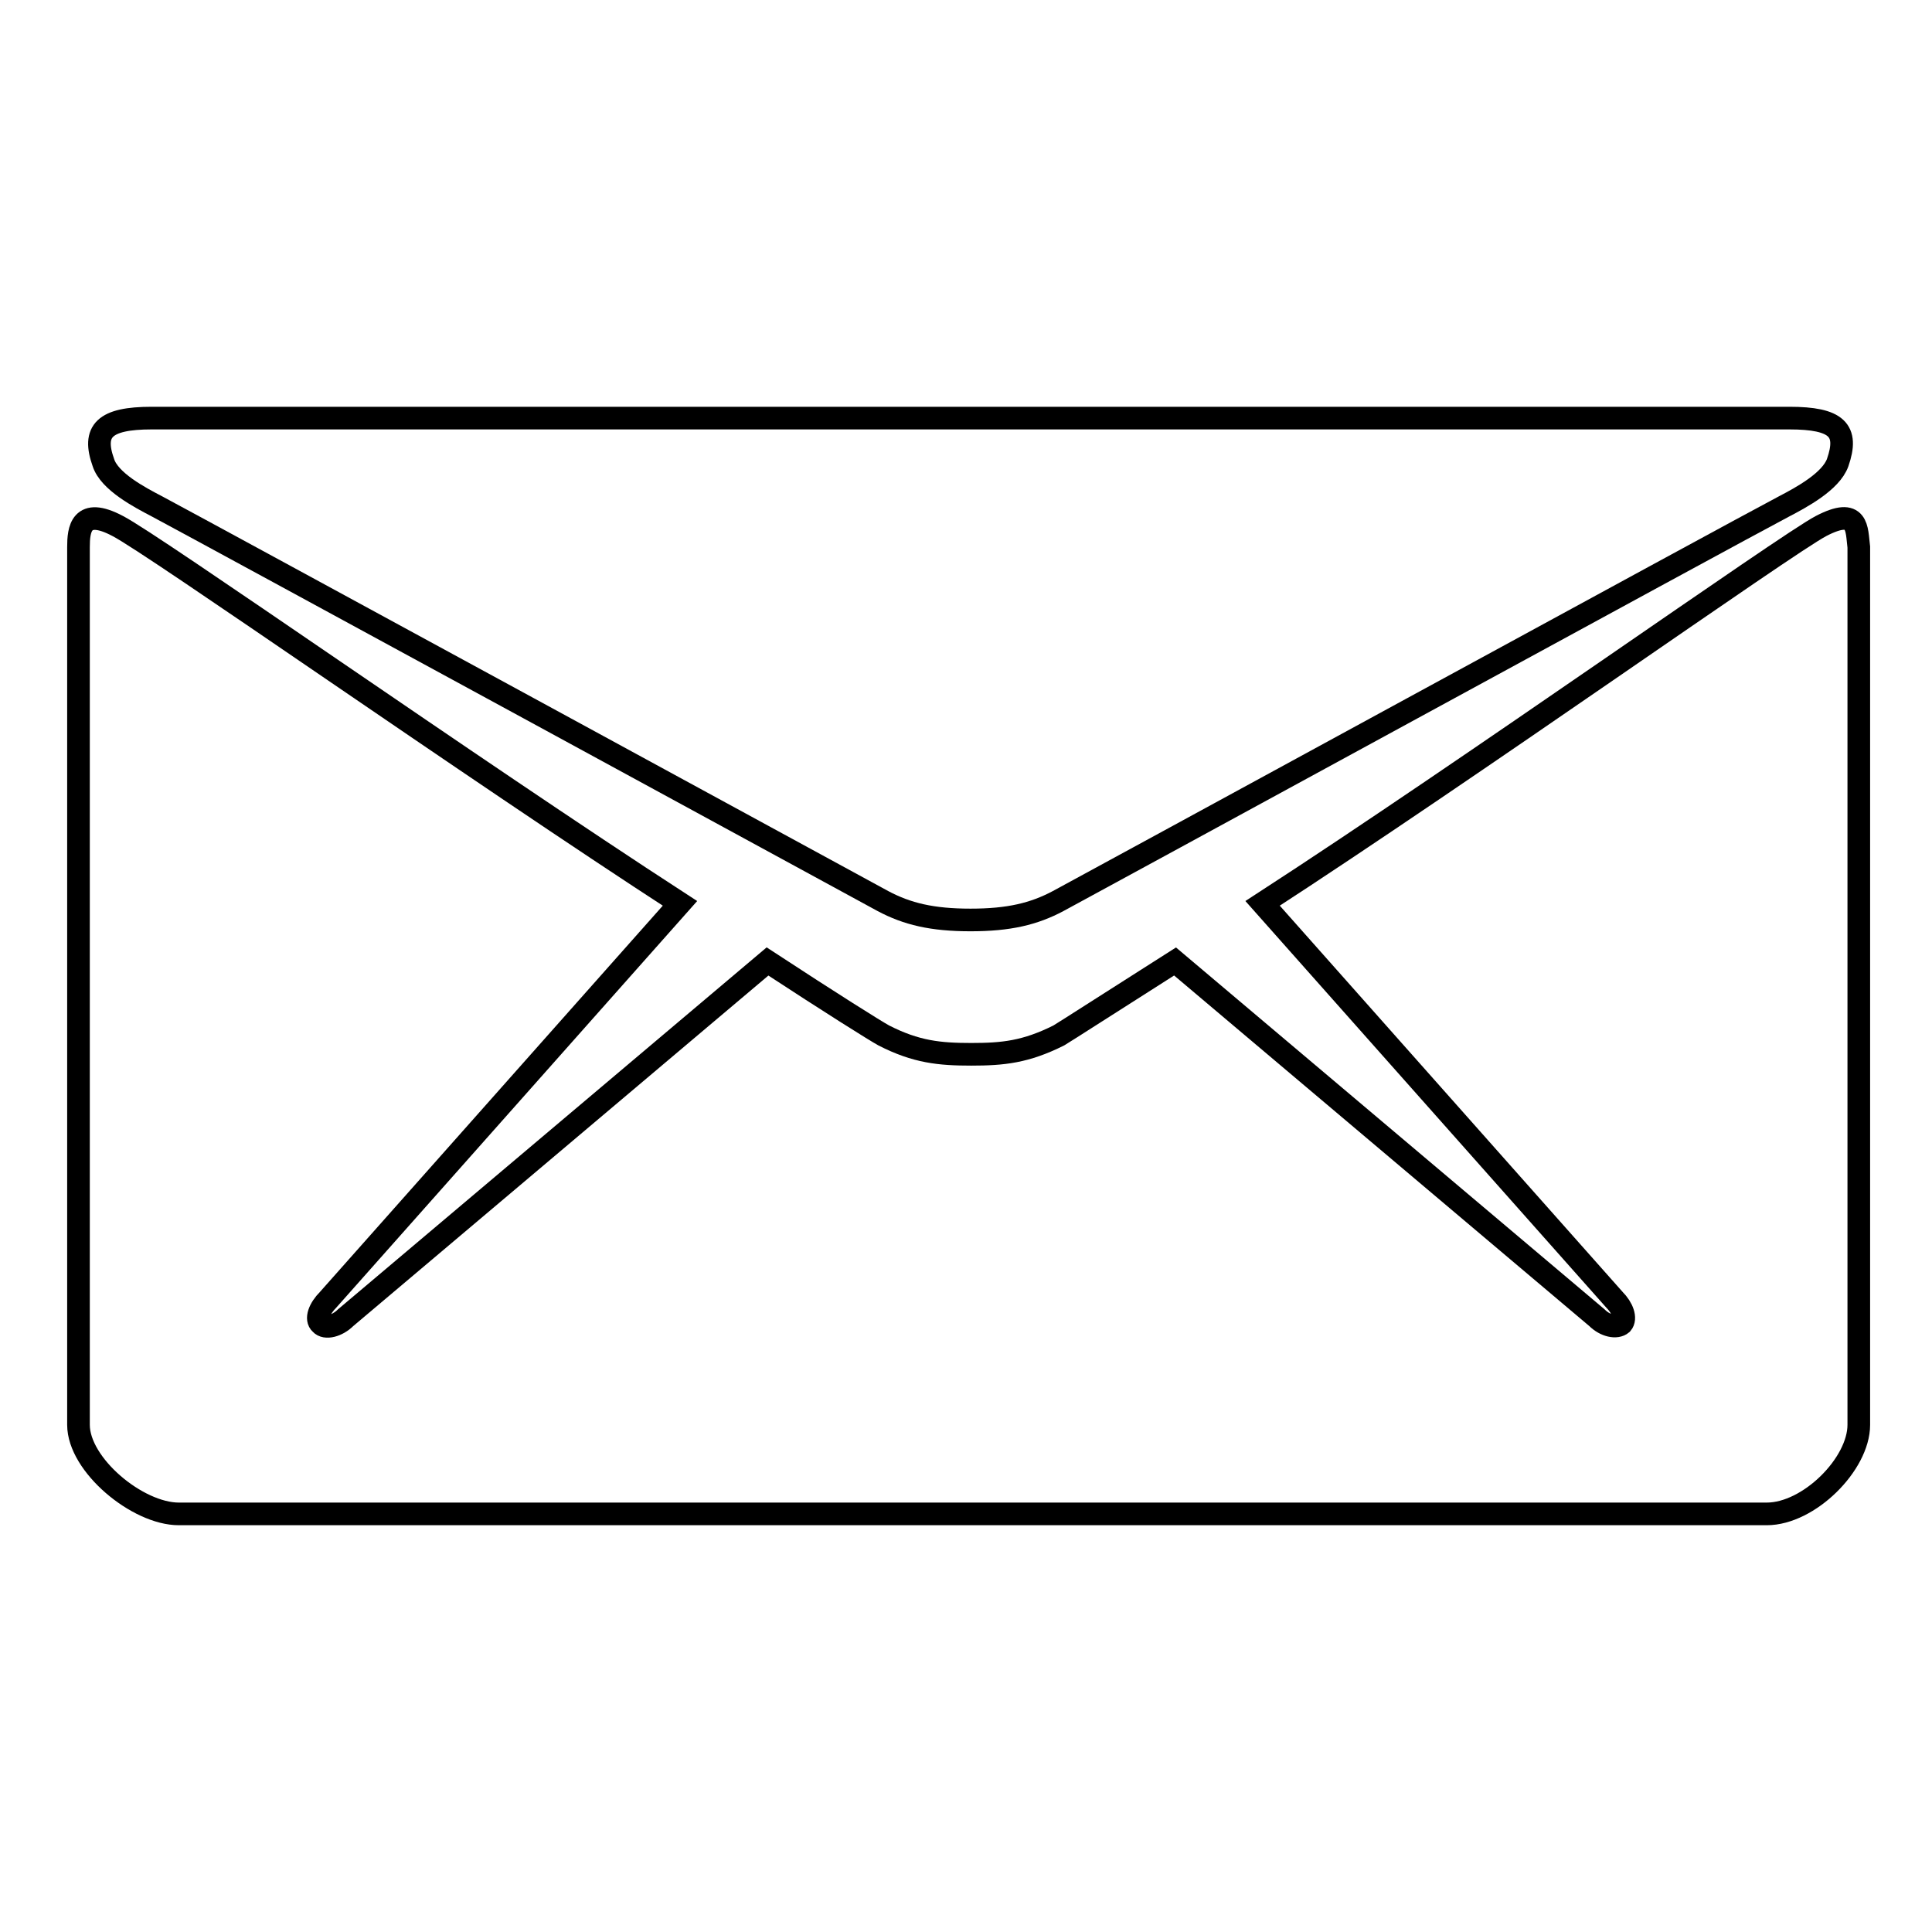<?xml version="1.0" encoding="utf-8"?>
<!-- Svg Vector Icons : http://www.onlinewebfonts.com/icon -->
<!DOCTYPE svg PUBLIC "-//W3C//DTD SVG 1.1//EN" "http://www.w3.org/Graphics/SVG/1.1/DTD/svg11.dtd">
<svg version="1.1" xmlns="http://www.w3.org/2000/svg" xmlns:xlink="http://www.w3.org/1999/xlink" x="0px" y="0px" viewBox="0 0 256 256" enable-background="new 0 0 256 256" xml:space="preserve">
<g><g><path stroke-width="3" fill-opacity="0" stroke="#000000"  d="M20.8,67.1c6.2,3.3,92.9,50.5,96.2,52.3c3.2,1.7,6.5,2.5,11.6,2.5c5.1,0,8.4-0.8,11.6-2.5c3.2-1.7,89.9-49,96.2-52.3c2.3-1.2,6.2-3.3,7.1-5.8c1.5-4.3-0.1-5.9-6.4-5.9H128.6H20.1c-6.3,0-7.9,1.7-6.4,5.9C14.5,63.8,18.5,65.9,20.8,67.1z"/><path stroke-width="3" fill-opacity="0" stroke="#000000"  d="M241.3,69.7c-4.6,2.4-46.4,32.1-74,50l46.6,52.5c1.1,1.1,1.6,2.5,1,3.2c-0.7,0.6-2.2,0.3-3.3-0.8l-55.9-47.2c-8.5,5.4-14.4,9.2-15.4,9.8c-4.4,2.2-7.4,2.5-11.6,2.5c-4.2,0-7.3-0.3-11.6-2.5c-1.1-0.6-7-4.3-15.4-9.8l-55.9,47.2c-1.1,1.1-2.7,1.5-3.3,0.8c-0.7-0.6-0.2-2,1-3.2l46.6-52.5c-27.6-17.9-69.8-47.6-74.5-50c-4.9-2.6-5.2,0.5-5.2,2.8c0,2.3,0,116.3,0,116.3c0,5.3,7.8,11.8,13.3,11.8h105.2h105.2c5.6,0,12.2-6.6,12.2-11.8c0,0,0-114,0-116.3C246,70.1,246.3,67.1,241.3,69.7z"/></g></g>
</svg>